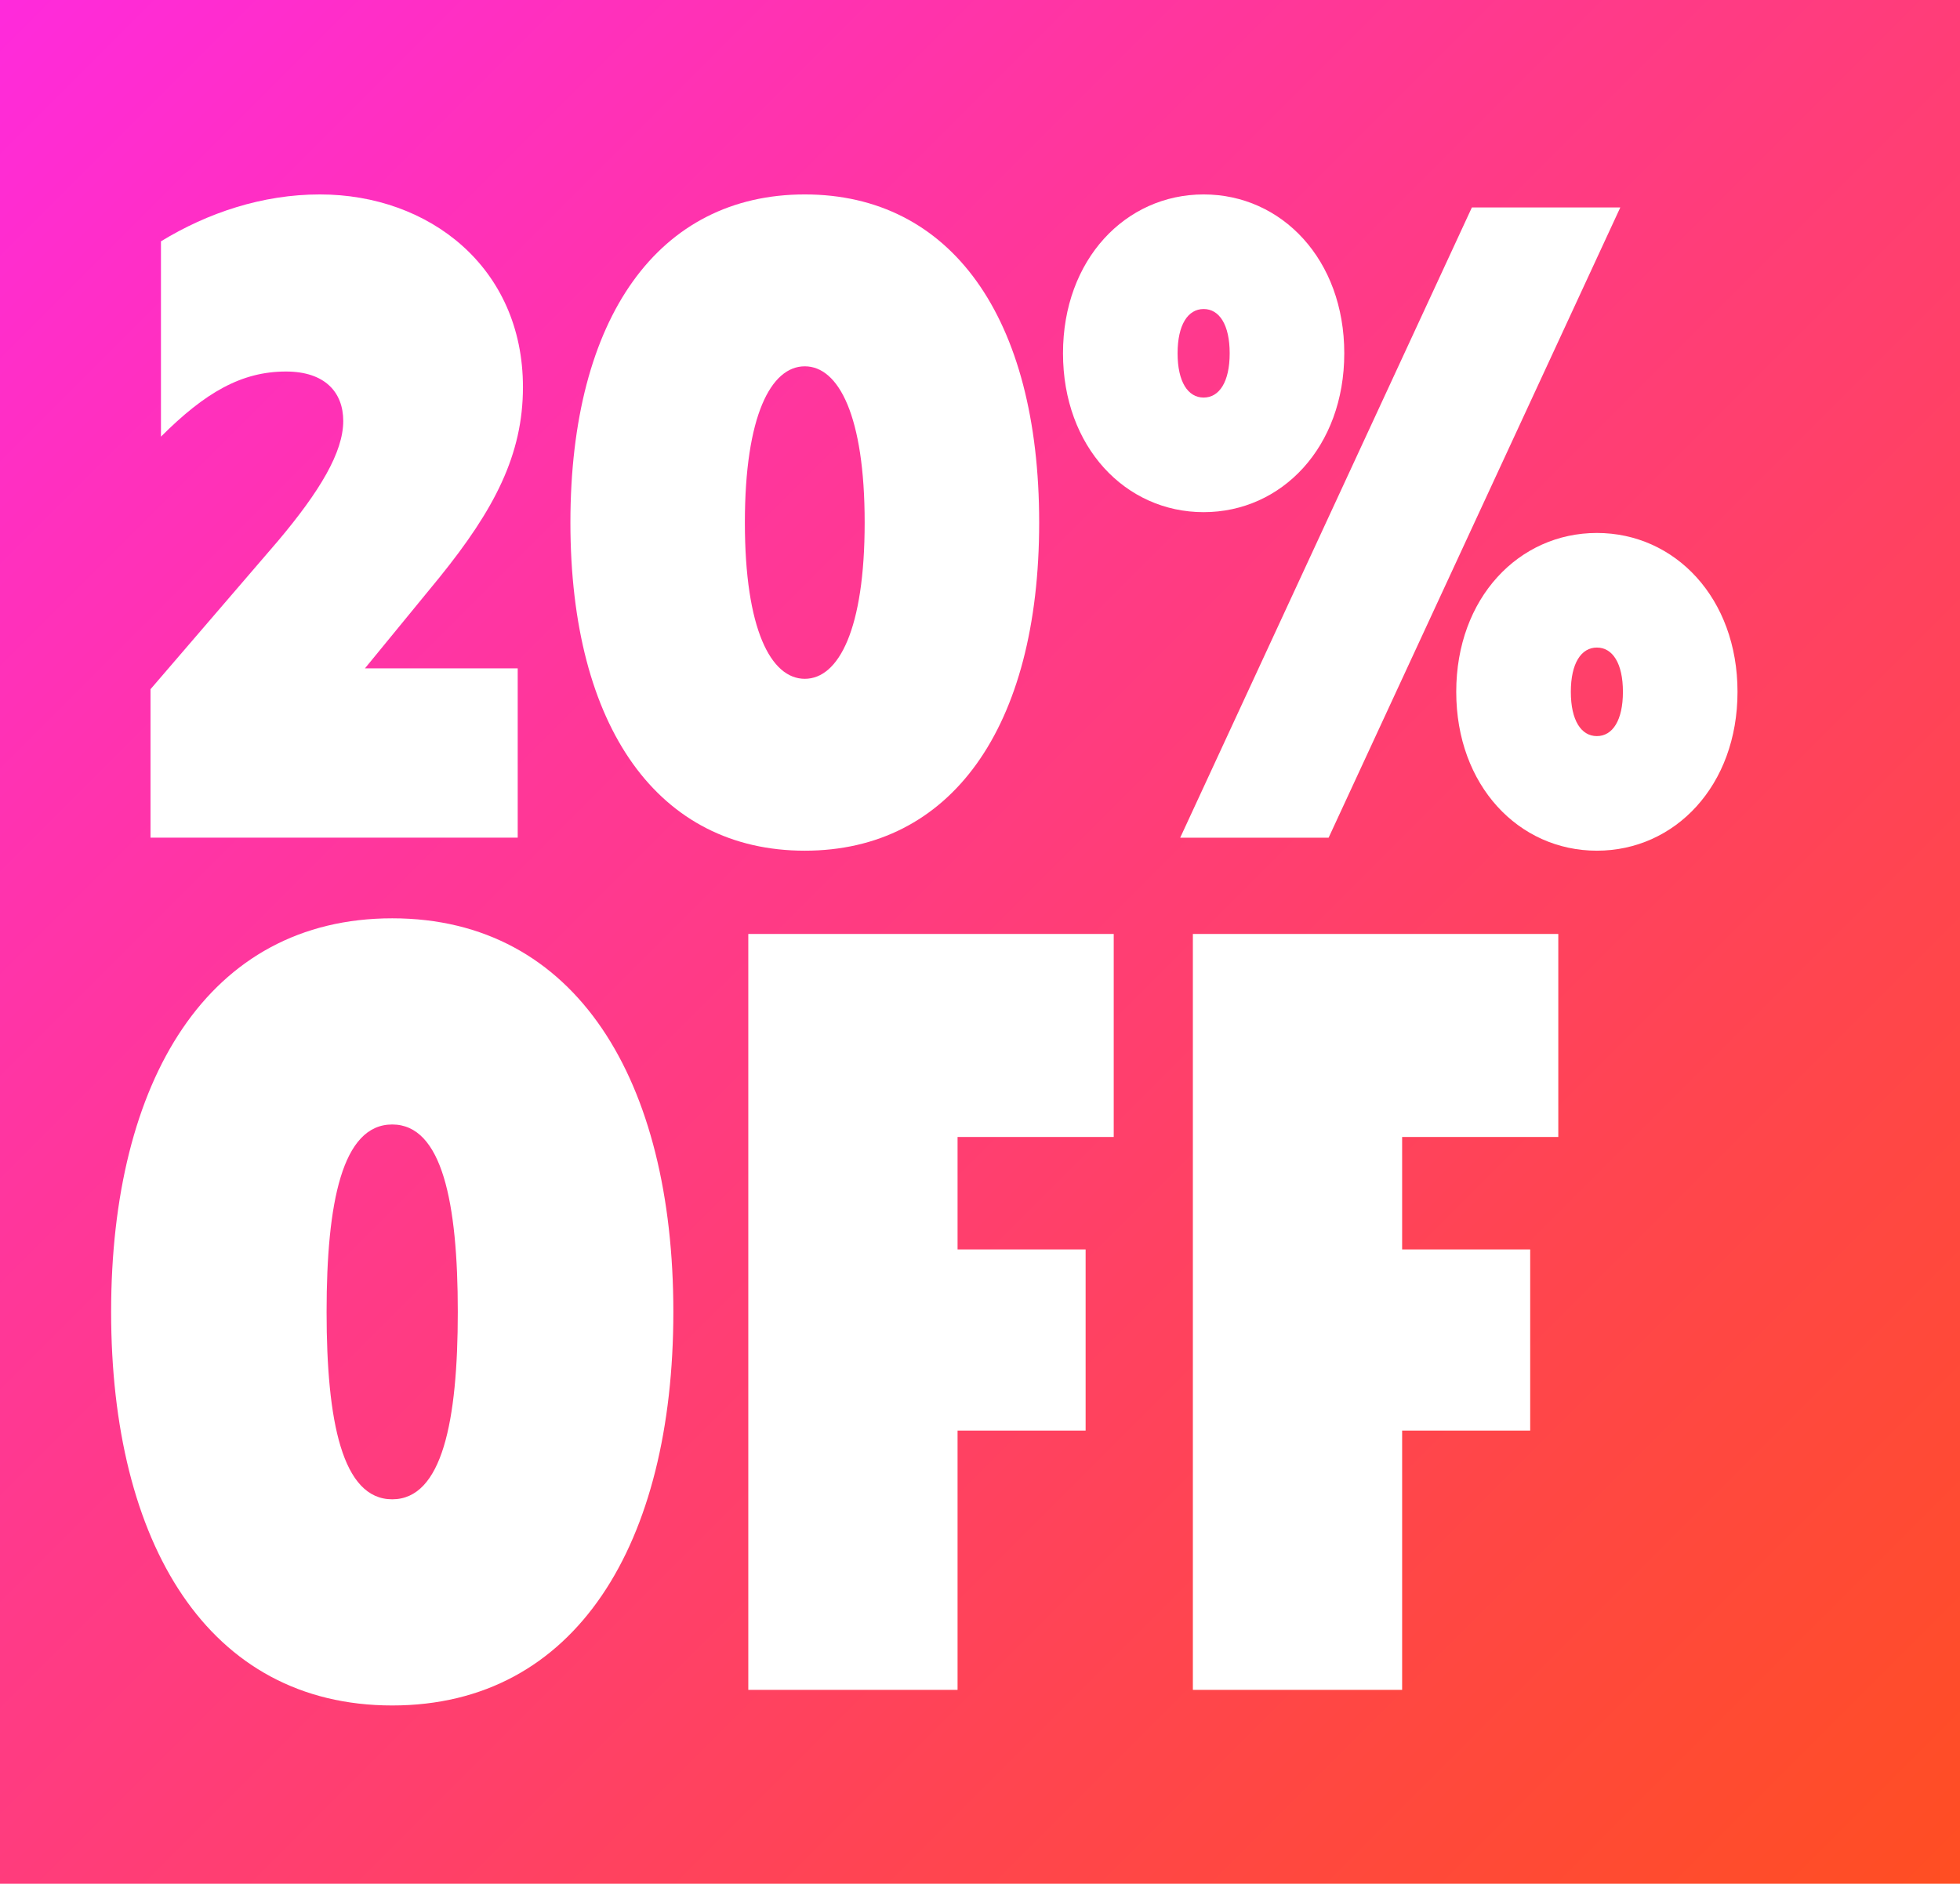 <?xml version="1.0" encoding="UTF-8"?>
<svg id="Capa_1" data-name="Capa 1" xmlns="http://www.w3.org/2000/svg" xmlns:xlink="http://www.w3.org/1999/xlink" viewBox="0 0 486.11 467.19">
  <defs>
    <style>
      .cls-1 {
        filter: url(#drop-shadow-2);
      }

      .cls-1, .cls-2, .cls-3, .cls-4, .cls-5, .cls-6 {
        fill: #fff;
      }

      .cls-1, .cls-2, .cls-3, .cls-4, .cls-5, .cls-6, .cls-7 {
        stroke-width: 0px;
      }

      .cls-2 {
        filter: url(#drop-shadow-1);
      }

      .cls-3 {
        filter: url(#drop-shadow-4);
      }

      .cls-4 {
        filter: url(#drop-shadow-5);
      }

      .cls-5 {
        filter: url(#drop-shadow-6);
      }

      .cls-6 {
        filter: url(#drop-shadow-3);
      }

      .cls-7 {
        fill: url(#Degradado_sin_nombre_2);
      }
    </style>
    <linearGradient id="Degradado_sin_nombre_2" data-name="Degradado sin nombre 2" x1="4.73" y1="-4.73" x2="481.38" y2="471.92" gradientUnits="userSpaceOnUse">
      <stop offset="0" stop-color="#ff2adc"/>
      <stop offset=".32" stop-color="#ff369c"/>
      <stop offset=".79" stop-color="#ff4744"/>
      <stop offset="1" stop-color="#ff4e22"/>
    </linearGradient>
    <filter id="drop-shadow-1" filterUnits="userSpaceOnUse">
      <feOffset dx="2" dy="2"/>
      <feGaussianBlur result="blur" stdDeviation="4"/>
      <feFlood flood-color="#000" flood-opacity=".15"/>
      <feComposite in2="blur" operator="in"/>
      <feComposite in="SourceGraphic"/>
    </filter>
    <filter id="drop-shadow-2" filterUnits="userSpaceOnUse">
      <feOffset dx="2" dy="2"/>
      <feGaussianBlur result="blur-2" stdDeviation="4"/>
      <feFlood flood-color="#000" flood-opacity=".15"/>
      <feComposite in2="blur-2" operator="in"/>
      <feComposite in="SourceGraphic"/>
    </filter>
    <filter id="drop-shadow-3" filterUnits="userSpaceOnUse">
      <feOffset dx="2" dy="2"/>
      <feGaussianBlur result="blur-3" stdDeviation="4"/>
      <feFlood flood-color="#000" flood-opacity=".15"/>
      <feComposite in2="blur-3" operator="in"/>
      <feComposite in="SourceGraphic"/>
    </filter>
    <filter id="drop-shadow-4" filterUnits="userSpaceOnUse">
      <feOffset dx="2" dy="2"/>
      <feGaussianBlur result="blur-4" stdDeviation="4"/>
      <feFlood flood-color="#000" flood-opacity=".15"/>
      <feComposite in2="blur-4" operator="in"/>
      <feComposite in="SourceGraphic"/>
    </filter>
    <filter id="drop-shadow-5" filterUnits="userSpaceOnUse">
      <feOffset dx="2" dy="2"/>
      <feGaussianBlur result="blur-5" stdDeviation="4"/>
      <feFlood flood-color="#000" flood-opacity=".15"/>
      <feComposite in2="blur-5" operator="in"/>
      <feComposite in="SourceGraphic"/>
    </filter>
    <filter id="drop-shadow-6" filterUnits="userSpaceOnUse">
      <feOffset dx="2" dy="2"/>
      <feGaussianBlur result="blur-6" stdDeviation="4"/>
      <feFlood flood-color="#000" flood-opacity=".15"/>
      <feComposite in2="blur-6" operator="in"/>
      <feComposite in="SourceGraphic"/>
    </filter>
  </defs>
  <rect class="cls-7" y="0" width="486.11" height="467.19"/>
  <g>
    <path class="cls-2" d="M35.33,168.93l31.65-36.81c10.33-12.27,16.15-21.96,16.15-29.71,0-7.1-4.52-12.27-14.21-12.27-10.98,0-20.02,5.17-31,16.15v-48.44c11.63-7.1,25.19-11.63,39.4-11.63,27.13,0,50.38,18.08,50.38,47.79,0,16.79-7.1,30.36-20.67,47.15l-18.52,22.6h37.89v41.98H35.33v-36.81Z"/>
    <path class="cls-1" d="M139.47,127.6c0-51.02,21.96-81.38,58.13-81.38s58.13,30.36,58.13,81.38-21.96,81.38-58.13,81.38-58.13-30.36-58.13-81.38ZM212.45,127.6c0-26.48-6.46-38.75-14.85-38.75s-14.86,12.27-14.86,38.75,6.46,38.75,14.86,38.75,14.85-12.27,14.85-38.75Z"/>
    <path class="cls-6" d="M261.64,85.62c0-23.25,15.5-39.4,34.88-39.4s34.88,16.15,34.88,39.4-15.5,39.4-34.88,39.4-34.88-16.15-34.88-39.4ZM302.98,85.62c0-7.1-2.58-10.98-6.46-10.98s-6.46,3.88-6.46,10.98,2.58,10.98,6.46,10.98,6.46-3.88,6.46-10.98ZM363.05,49.45h36.81l-72.34,156.3h-36.81l72.34-156.3ZM359.17,169.58c0-23.25,15.5-39.4,34.88-39.4s34.88,16.15,34.88,39.4-15.5,39.4-34.88,39.4-34.88-16.15-34.88-39.4ZM400.51,169.58c0-7.1-2.58-10.98-6.46-10.98s-6.46,3.88-6.46,10.98,2.58,10.98,6.46,10.98,6.46-3.88,6.46-10.98Z"/>
    <g>
      <path class="cls-3" d="M25.56,323.36c0-57.32,24.01-97.61,69.72-97.61s69.72,40.28,69.72,97.61-24.01,97.61-69.72,97.61-69.72-40.28-69.72-97.61ZM111.54,323.36c0-27.11-3.87-46.48-16.27-46.48s-16.27,19.37-16.27,46.48,3.87,46.48,16.27,46.48,16.27-19.37,16.27-46.48Z"/>
      <path class="cls-4" d="M183.59,229.63h90.63v50.35h-38.73v27.89h31.76v44.93h-31.76v64.3h-51.9v-187.47Z"/>
      <path class="cls-5" d="M293.85,229.63h90.63v50.35h-38.73v27.89h31.76v44.93h-31.76v64.3h-51.9v-187.47Z"/>
    </g>
  </g>
</svg>